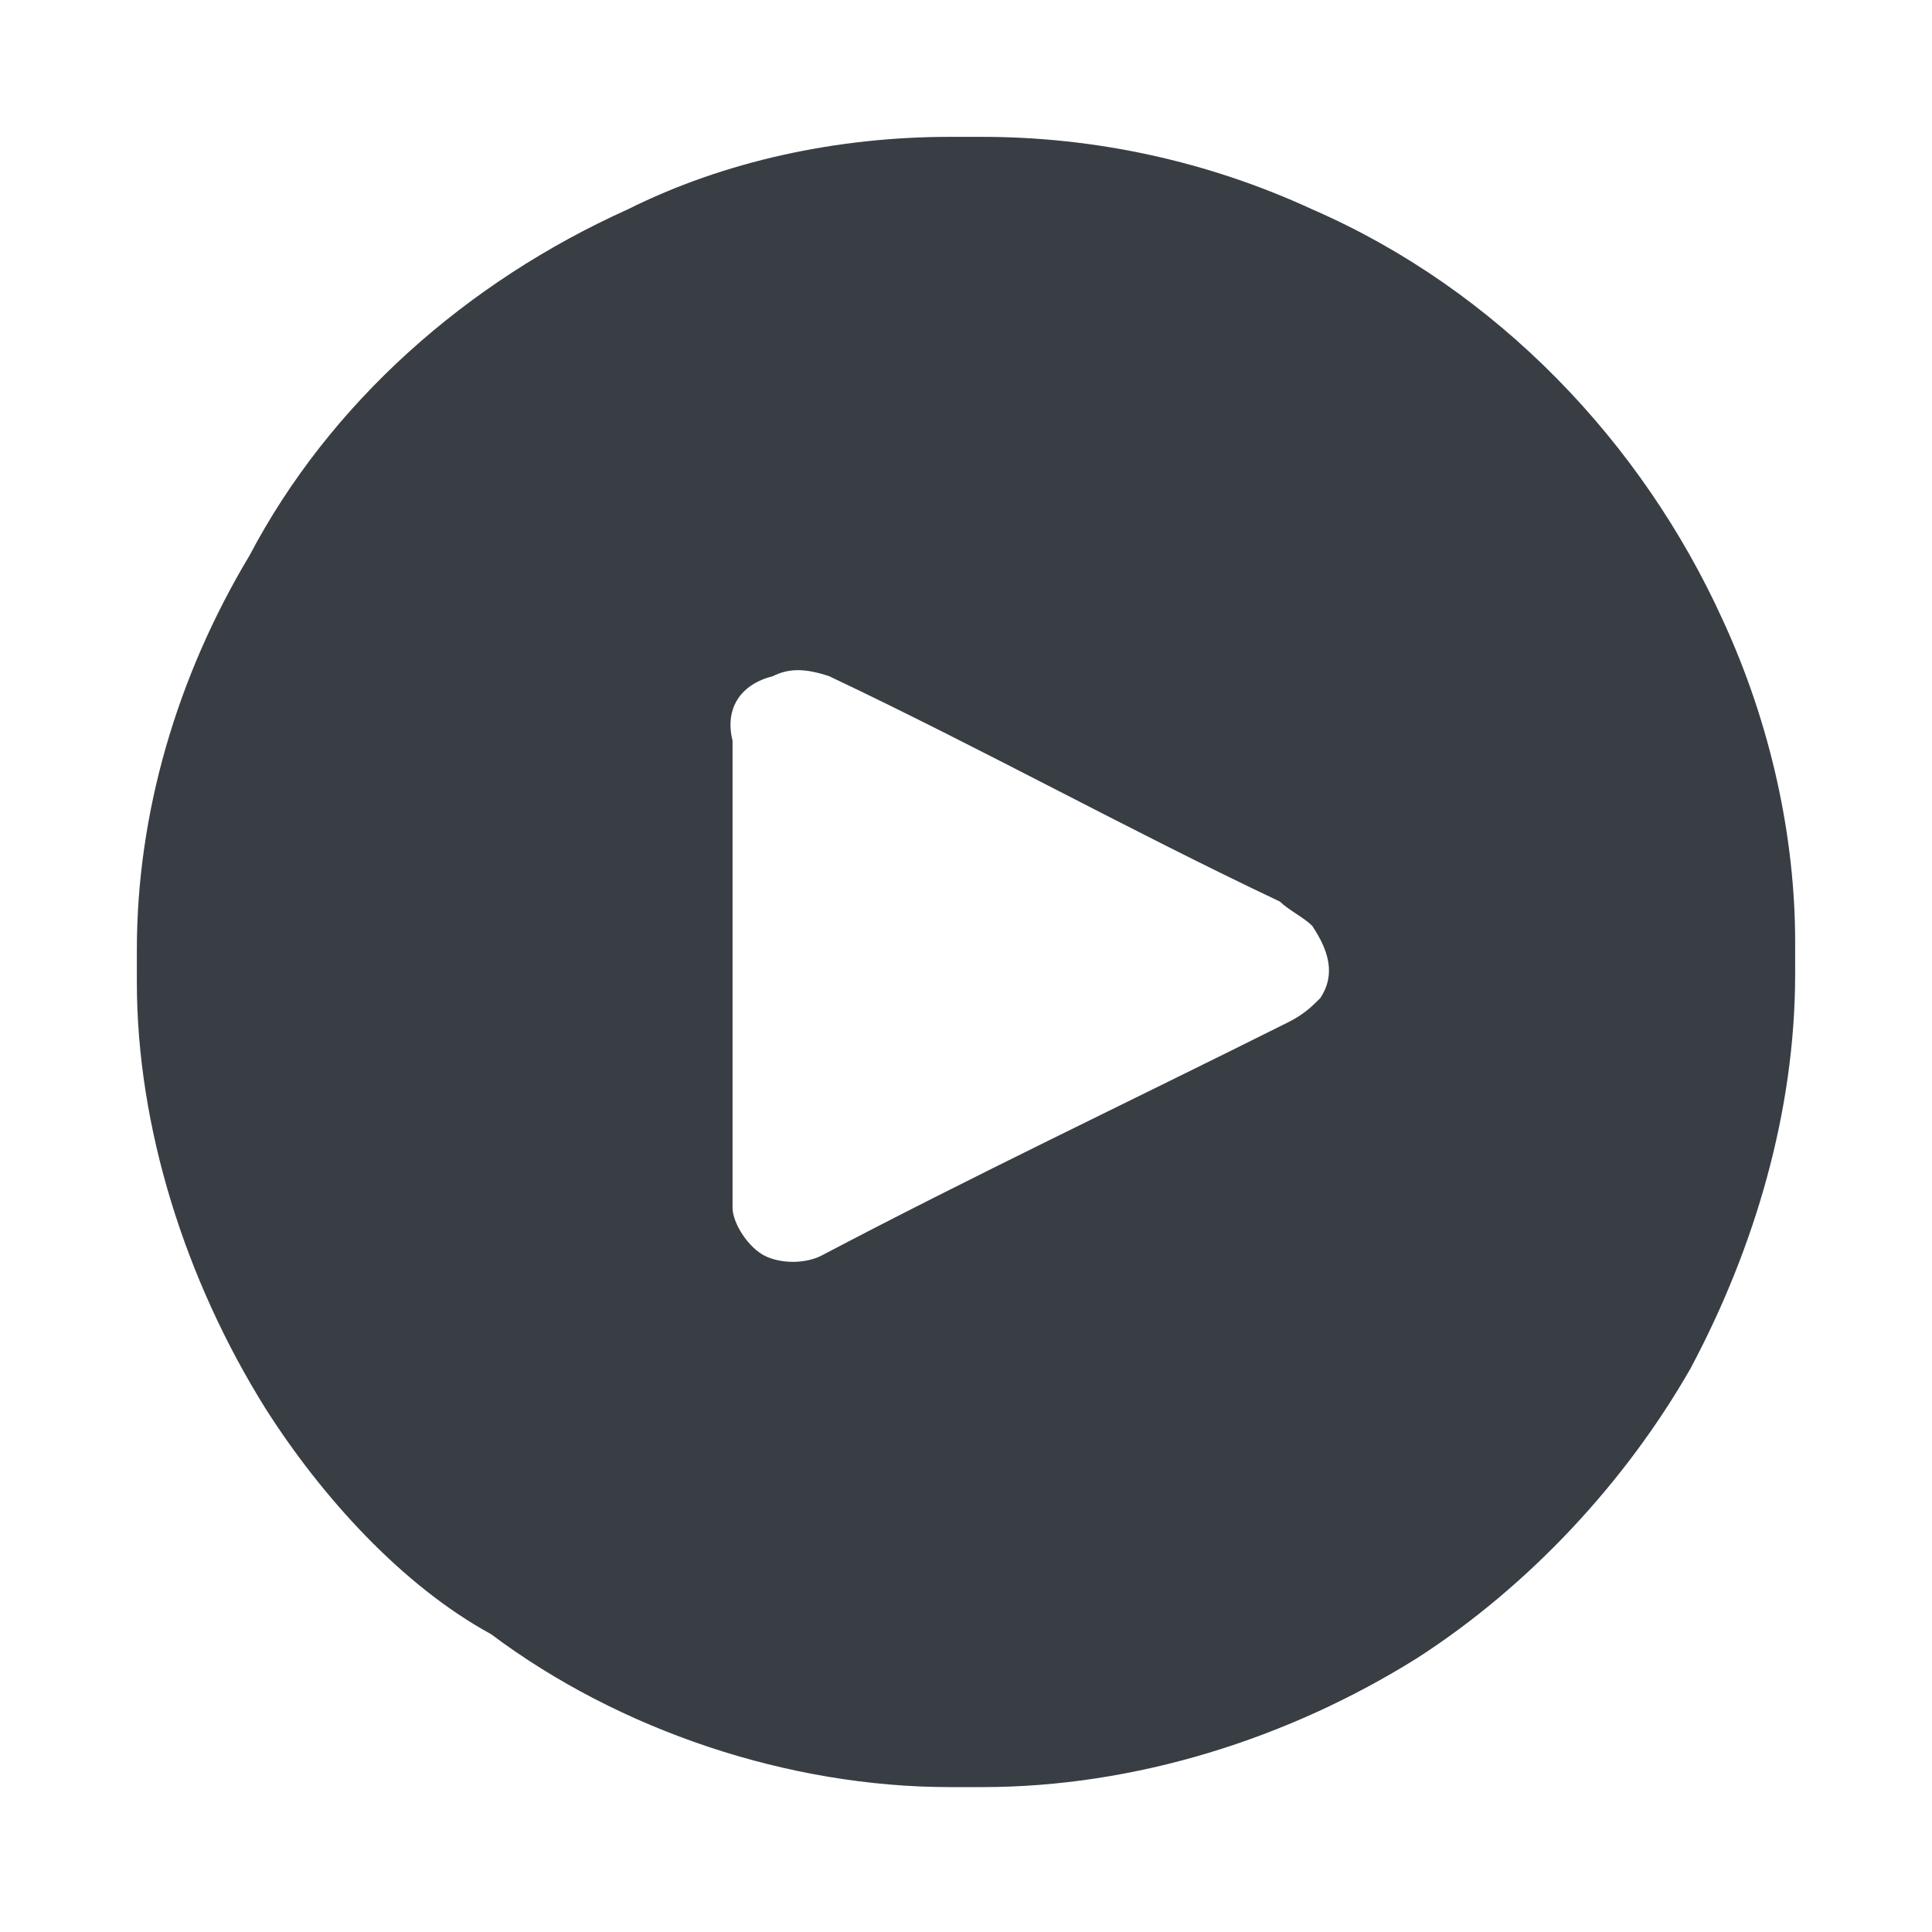 <?xml version="1.0" encoding="UTF-8"?> <svg xmlns="http://www.w3.org/2000/svg" xmlns:xlink="http://www.w3.org/1999/xlink" version="1.1" id="Layer_1" x="0px" y="0px" viewBox="0 0 24 24" style="enable-background:new 0 0 24 24;" xml:space="preserve"> <style type="text/css"> .st0{fill:#383E44;} </style> <path class="st0" d="M11.8,1.7h0.4c1.4,0,2.8,0.3,4.1,0.9c2.3,1,4.1,2.9,5.1,5.1c0.6,1.3,0.9,2.7,0.9,4v0.4c0,1.7-0.5,3.4-1.3,4.9 c-0.8,1.4-2,2.7-3.4,3.6c-1.6,1-3.5,1.6-5.4,1.6h-0.4c-2,0-4.1-0.7-5.7-1.9C5,19.7,4,18.6,3.3,17.5c-1-1.6-1.6-3.5-1.6-5.3v-0.4 c0-1.7,0.5-3.4,1.4-4.9C4.1,5,5.8,3.5,7.8,2.6C9,2,10.4,1.7,11.8,1.7L11.8,1.7z M9.6,8.4C9.2,8.5,9,8.8,9.1,9.2c0,1.8,0,3.6,0,5.4 c0,0.1,0,0.3,0,0.4c0,0.2,0.2,0.5,0.4,0.6c0.2,0.1,0.5,0.1,0.7,0c1.9-1,3.8-1.9,5.8-2.9c0.2-0.1,0.3-0.2,0.4-0.3 c0.2-0.3,0.1-0.6-0.1-0.9c-0.1-0.1-0.3-0.2-0.4-0.3c-1.9-0.9-3.7-1.9-5.6-2.8C10,8.3,9.8,8.3,9.6,8.4L9.6,8.4z"></path> </svg> 